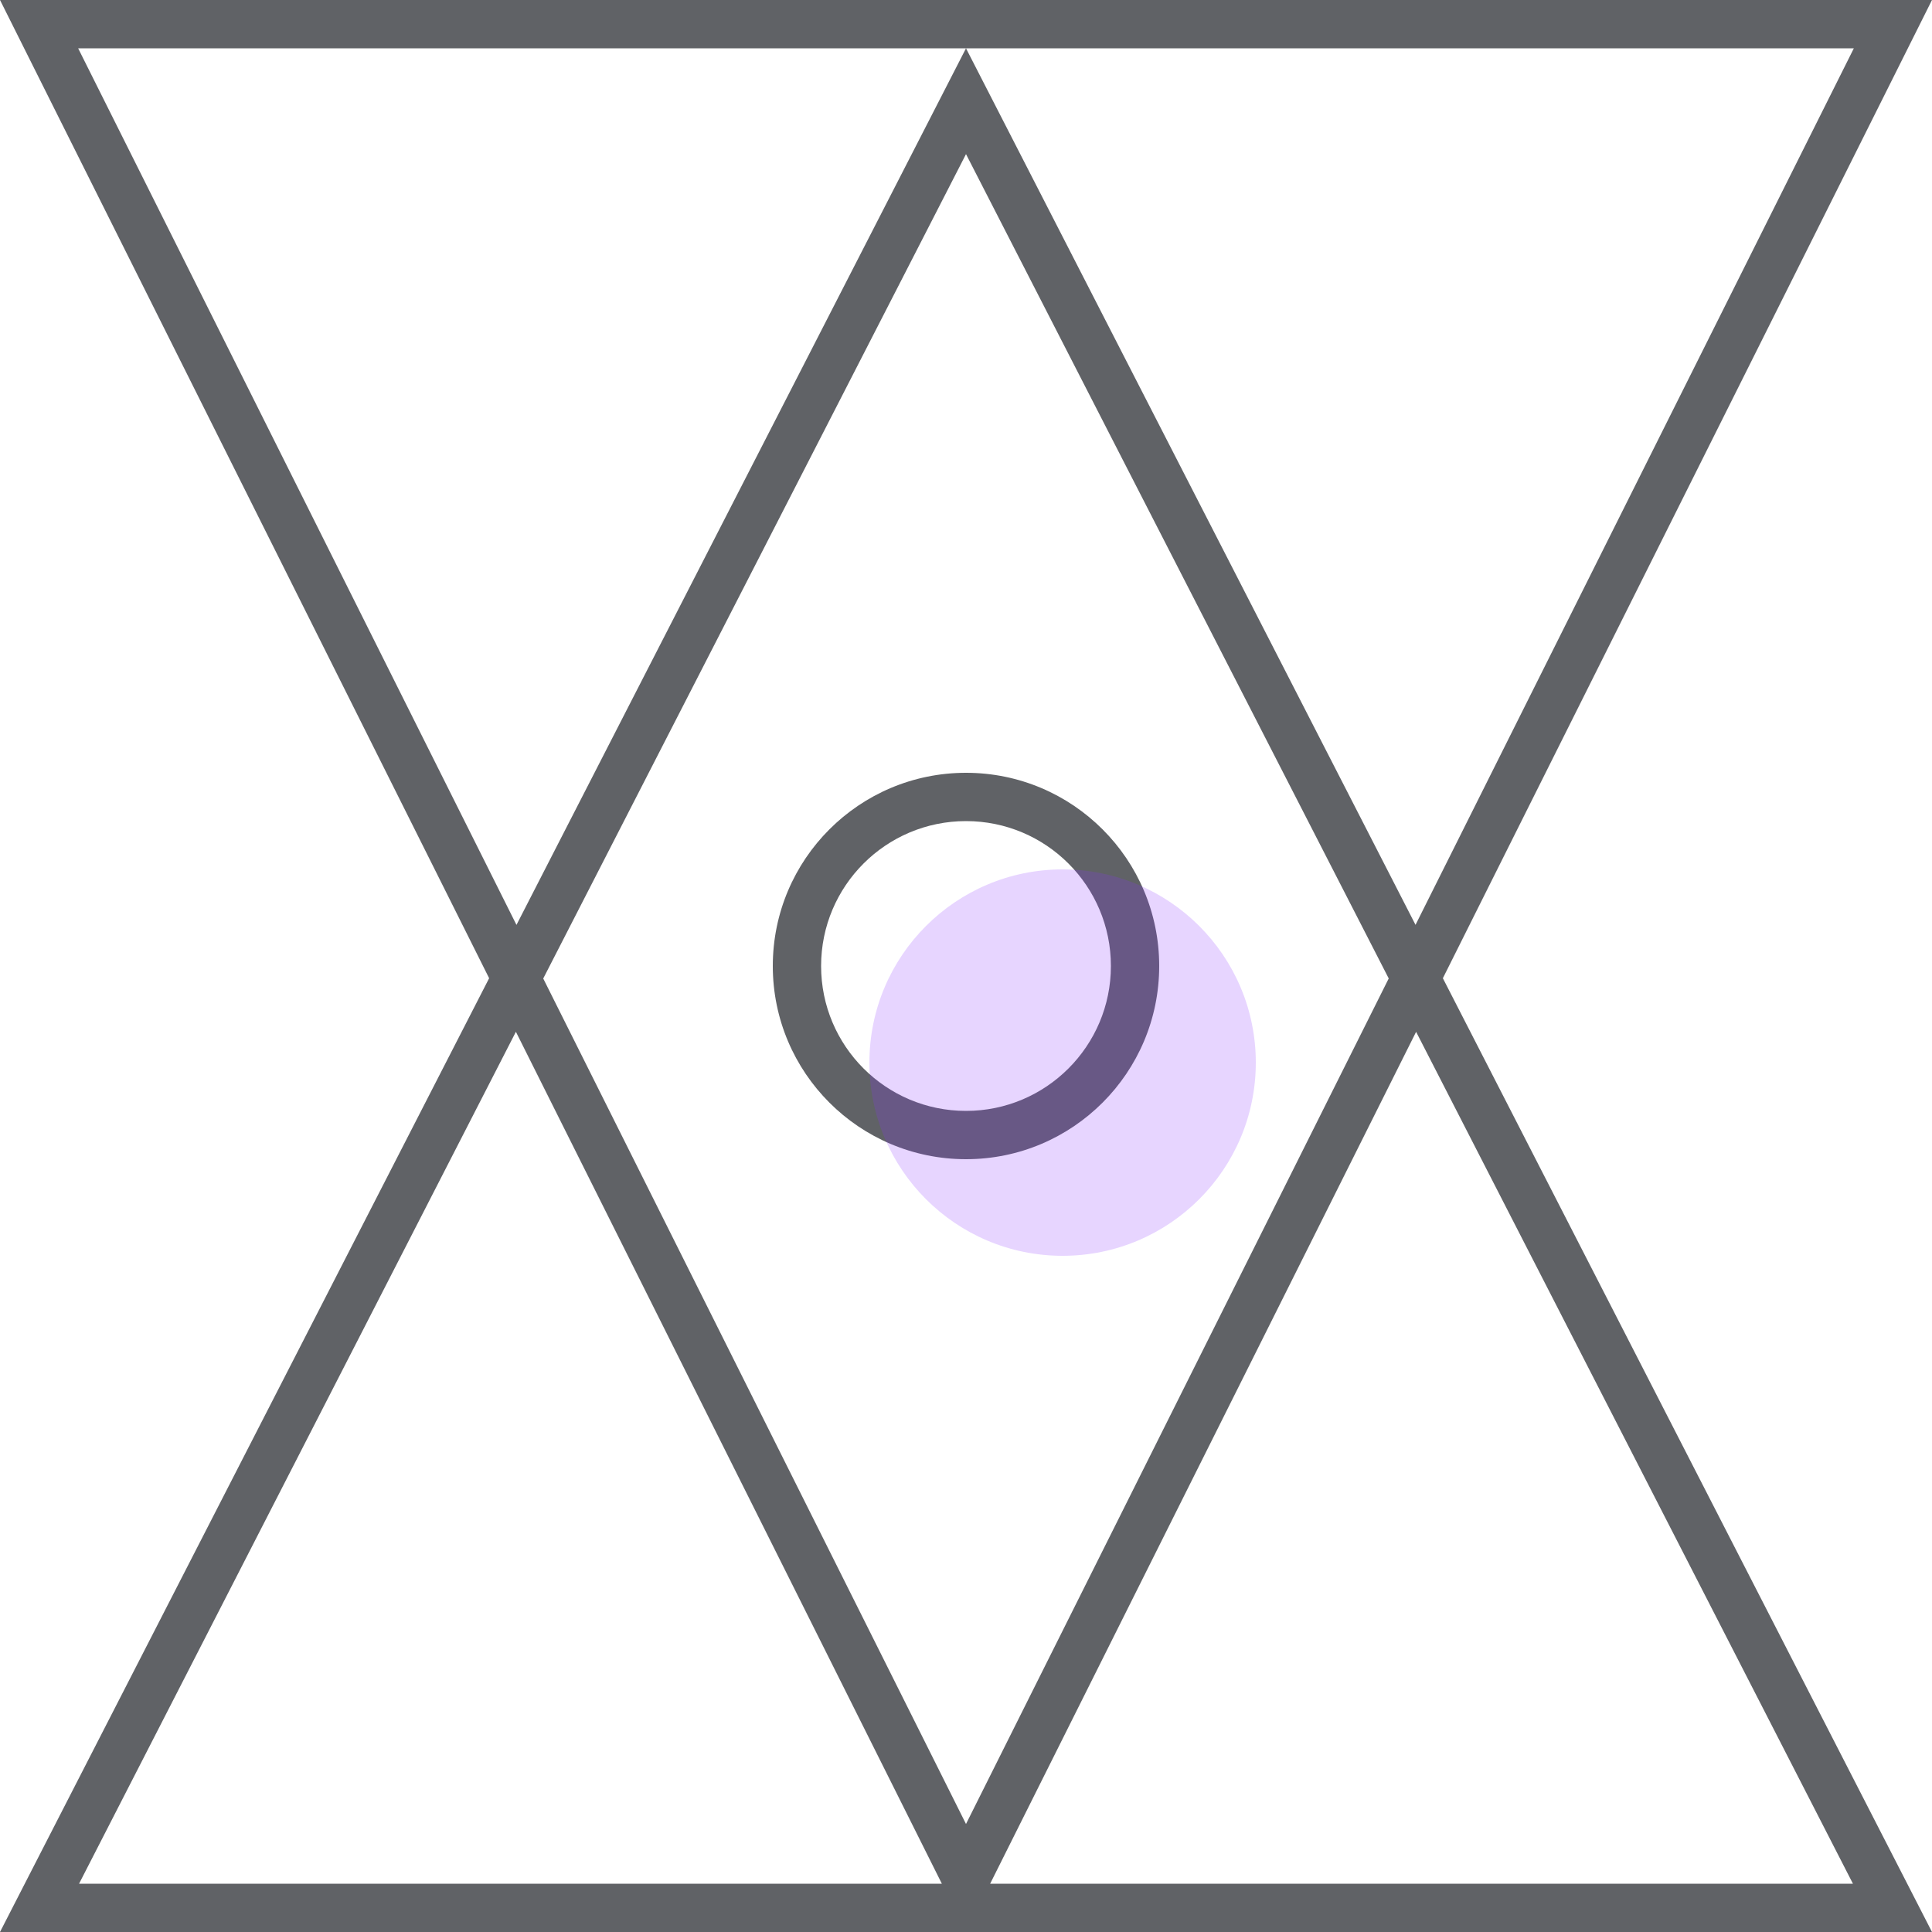 <?xml version="1.0" encoding="UTF-8"?>
<svg width="40px" height="40px" viewBox="0 0 40 40" version="1.1" xmlns="http://www.w3.org/2000/svg" xmlns:xlink="http://www.w3.org/1999/xlink">
    <!-- Generator: Sketch 59.1 (86144) - https://sketch.com -->
    <title>icon_004</title>
    <desc>Created with Sketch.</desc>
    <g id="icon_004" stroke="none" stroke-width="1" fill="none" fill-rule="evenodd">
        <path d="M40,-7.10542736e-15 L29.873,20.253 L40,40 L0,40 L10.127,20.253 L0,-7.10542736e-15 L40,-7.10542736e-15 Z M10.681,21.362 L1.637,39 L19.5,39 L10.681,21.362 Z M29.319,21.363 L20.5,39 L38.363,39 L29.319,21.363 Z M20,3.191 L11.247,20.259 L20,37.764 L28.752,20.258 L20,3.191 Z M20,16 C22.209,16 24,17.791 24,20 C24,22.209 22.209,24 20,24 C17.791,24 16,22.209 16,20 C16,17.791 17.791,16 20,16 Z M20,17 C18.343,17 17,18.343 17,20 C17,21.657 18.343,23 20,23 C21.657,23 23,21.657 23,20 C23,18.343 21.657,17 20,17 Z M1.618,1 L10.693,19.149 L20,1 L29.307,19.148 L38.382,1 L1.618,1 Z" id="形状" fill="#606266" fill-rule="nonzero"></path>
        <circle id="椭圆形" fill-opacity="0.204" fill="#8A35FF" cx="22" cy="22" r="4"></circle>
    </g>
</svg>